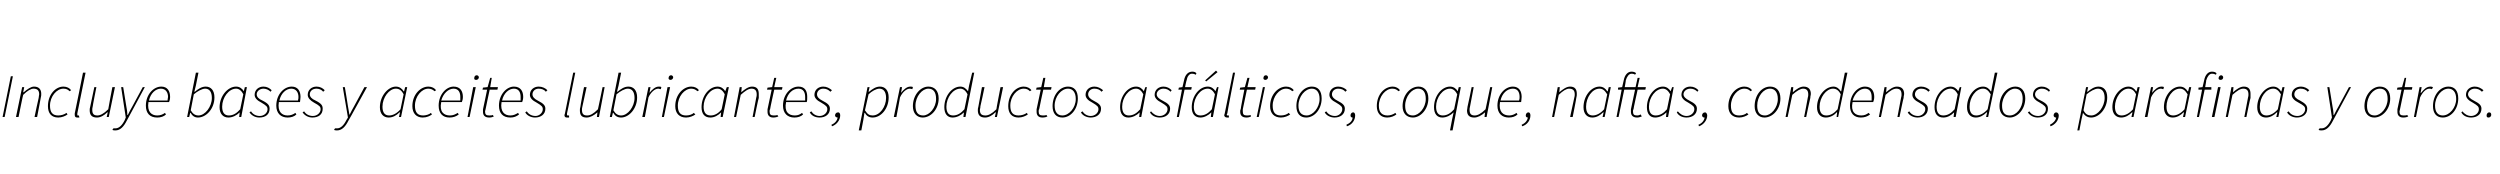 <?xml version="1.0" standalone="no"?><!DOCTYPE svg PUBLIC "-//W3C//DTD SVG 1.1//EN" "http://www.w3.org/Graphics/SVG/1.1/DTD/svg11.dtd"><svg xmlns="http://www.w3.org/2000/svg" version="1.1" width="485px" height="33.8px" viewBox="0 -1 485 33.8" style="top:-1px">  <desc>Incluye bases y aceites lubricantes, productos asf lticos, coque, naftas, condensados, parafinas y otros.</desc>  <defs/>  <g id="Polygon60600">    <path d="M 2.1 13.8 L 2.5 13.8 L 0.9 21.7 L 0.5 21.7 L 2.1 13.8 Z M 4.3 15.9 L 4.7 15.9 L 4.5 16.9 C 4.5 16.9 4.6 16.87 4.6 16.9 C 5.3 16.3 6 15.8 6.6 15.8 C 7.6 15.8 8 16.4 8 17.2 C 8 17.5 8 17.6 7.9 18 C 7.92 17.98 7.2 21.7 7.2 21.7 L 6.7 21.7 C 6.7 21.7 7.46 18.04 7.5 18 C 7.5 17.7 7.6 17.5 7.6 17.3 C 7.6 16.6 7.3 16.2 6.5 16.2 C 6 16.2 5.3 16.6 4.5 17.4 C 4.45 17.44 3.6 21.7 3.6 21.7 L 3.1 21.7 L 4.3 15.9 Z M 9.3 19.6 C 9.3 17.3 10.8 15.8 12.3 15.8 C 13 15.8 13.5 16.1 13.8 16.5 C 13.8 16.5 13.5 16.7 13.5 16.7 C 13.2 16.4 12.9 16.2 12.3 16.2 C 11 16.2 9.7 17.7 9.7 19.5 C 9.7 20.8 10.2 21.4 11.3 21.4 C 11.9 21.4 12.5 21.2 12.9 20.9 C 12.9 20.9 13.1 21.2 13.1 21.2 C 12.7 21.5 12 21.8 11.3 21.8 C 10 21.8 9.3 21 9.3 19.6 Z M 14.5 21.3 C 14.5 21.3 14.5 21.1 14.5 21 C 14.53 21 16.1 13.1 16.1 13.1 L 16.6 13.1 C 16.6 13.1 14.99 21.02 15 21 C 15 21.1 15 21.2 15 21.3 C 15 21.4 15 21.4 15.1 21.4 C 15.2 21.4 15.2 21.4 15.3 21.4 C 15.3 21.4 15.4 21.8 15.4 21.8 C 15.3 21.8 15.2 21.8 15 21.8 C 14.7 21.8 14.5 21.7 14.5 21.3 Z M 17.4 20.4 C 17.4 20.2 17.4 20 17.5 19.7 C 17.51 19.66 18.3 15.9 18.3 15.9 L 18.7 15.9 C 18.7 15.9 17.96 19.6 18 19.6 C 17.9 20 17.9 20.1 17.9 20.3 C 17.9 21.1 18.2 21.4 18.9 21.4 C 19.4 21.4 20.1 21.1 21 20.2 C 20.97 20.2 21.8 15.9 21.8 15.9 L 22.3 15.9 L 21.1 21.7 L 20.7 21.7 L 20.9 20.8 C 20.9 20.8 20.83 20.76 20.8 20.8 C 20.2 21.4 19.5 21.8 18.8 21.8 C 17.8 21.8 17.4 21.3 17.4 20.4 Z M 21.8 24.2 C 21.8 24.2 22 23.9 22 23.9 C 22.1 23.9 22.2 23.9 22.4 23.9 C 23.1 23.9 23.7 23.3 24.2 22.3 C 24.18 22.32 24.4 21.8 24.4 21.8 L 23.5 15.9 L 23.9 15.9 C 23.9 15.9 24.5 19.59 24.5 19.6 C 24.6 20.1 24.7 20.7 24.7 21.3 C 24.7 21.3 24.8 21.3 24.8 21.3 C 25.1 20.7 25.4 20.1 25.7 19.6 C 25.69 19.59 27.7 15.9 27.7 15.9 L 28.1 15.9 C 28.1 15.9 24.59 22.44 24.6 22.4 C 24 23.6 23.3 24.3 22.4 24.3 C 22.2 24.3 22 24.3 21.8 24.2 Z M 28.3 19.5 C 28.3 17.3 29.8 15.8 31.3 15.8 C 32.5 15.8 33 16.7 33 17.8 C 33 18.2 32.9 18.6 32.8 18.8 C 32.8 18.8 28.8 18.8 28.8 18.8 C 28.5 20.7 29.4 21.4 30.5 21.4 C 31.1 21.4 31.6 21.2 32 20.9 C 32 20.9 32.2 21.2 32.2 21.2 C 31.8 21.6 31.2 21.8 30.5 21.8 C 29.1 21.8 28.3 21 28.3 19.5 Z M 32.5 18.5 C 32.5 18.2 32.6 18 32.6 17.8 C 32.6 17 32.2 16.2 31.2 16.2 C 30.2 16.2 29.2 17.1 28.9 18.5 C 28.9 18.5 32.5 18.5 32.5 18.5 Z M 37 20.9 C 36.96 20.9 36.9 20.9 36.9 20.9 L 36.7 21.7 L 36.3 21.7 L 38 13.1 L 38.5 13.1 L 38 15.6 L 37.7 16.8 C 37.7 16.8 37.75 16.76 37.8 16.8 C 38.4 16.3 39.1 15.8 39.9 15.8 C 40.9 15.8 41.6 16.5 41.6 17.9 C 41.6 20.1 40 21.8 38.4 21.8 C 37.8 21.8 37.3 21.5 37 20.9 Z M 41.1 18 C 41.1 16.8 40.6 16.2 39.8 16.2 C 39.2 16.2 38.3 16.7 37.6 17.3 C 37.6 17.3 37 20.4 37 20.4 C 37.4 21.1 37.9 21.4 38.5 21.4 C 39.8 21.4 41.1 19.7 41.1 18 Z M 42.6 19.8 C 42.6 17.6 44.2 15.8 45.8 15.8 C 46.5 15.8 47 16.2 47.3 16.7 C 47.25 16.75 47.3 16.7 47.3 16.7 L 47.5 15.9 L 47.9 15.9 L 46.8 21.7 L 46.4 21.7 L 46.5 20.8 C 46.5 20.8 46.45 20.78 46.5 20.8 C 45.9 21.4 45.1 21.8 44.3 21.8 C 43.3 21.8 42.6 21.1 42.6 19.8 Z M 46.6 20.2 C 46.6 20.2 47.2 17.3 47.2 17.3 C 46.8 16.5 46.3 16.2 45.8 16.2 C 44.4 16.2 43.1 17.9 43.1 19.7 C 43.1 20.9 43.6 21.4 44.4 21.4 C 45.2 21.4 45.9 21 46.6 20.2 Z M 48.4 20.8 C 48.4 20.8 48.7 20.6 48.7 20.6 C 49 21.1 49.6 21.5 50.4 21.5 C 51.2 21.5 51.9 20.9 51.9 20.2 C 51.9 19.7 51.7 19.5 50.7 18.9 C 49.9 18.5 49.4 18 49.4 17.4 C 49.4 16.4 50.2 15.8 51.1 15.8 C 51.8 15.8 52.3 16.1 52.7 16.5 C 52.7 16.5 52.5 16.8 52.5 16.8 C 52.1 16.4 51.6 16.2 51.1 16.2 C 50.4 16.2 49.8 16.7 49.8 17.3 C 49.8 17.8 50.2 18.2 50.9 18.5 C 52.1 19.1 52.3 19.5 52.3 20.1 C 52.3 21.2 51.5 21.8 50.3 21.8 C 49.5 21.8 48.8 21.4 48.4 20.8 Z M 53.6 19.5 C 53.6 17.3 55.1 15.8 56.6 15.8 C 57.8 15.8 58.3 16.7 58.3 17.8 C 58.3 18.2 58.2 18.6 58.2 18.8 C 58.2 18.8 54.1 18.8 54.1 18.8 C 53.8 20.7 54.7 21.4 55.8 21.4 C 56.4 21.4 56.9 21.2 57.3 20.9 C 57.3 20.9 57.5 21.2 57.5 21.2 C 57.1 21.6 56.5 21.8 55.8 21.8 C 54.5 21.8 53.6 21 53.6 19.5 Z M 57.8 18.5 C 57.9 18.2 57.9 18 57.9 17.8 C 57.9 17 57.5 16.2 56.5 16.2 C 55.5 16.2 54.5 17.1 54.2 18.5 C 54.2 18.5 57.8 18.5 57.8 18.5 Z M 58.7 20.8 C 58.7 20.8 59 20.6 59 20.6 C 59.3 21.1 59.9 21.5 60.7 21.5 C 61.5 21.5 62.2 20.9 62.2 20.2 C 62.2 19.7 62 19.5 60.9 18.9 C 60.2 18.5 59.7 18 59.7 17.4 C 59.7 16.4 60.5 15.8 61.4 15.8 C 62.1 15.8 62.6 16.1 63 16.5 C 63 16.5 62.7 16.8 62.7 16.8 C 62.4 16.4 61.9 16.2 61.4 16.2 C 60.6 16.2 60.1 16.7 60.1 17.3 C 60.1 17.8 60.5 18.2 61.2 18.5 C 62.4 19.1 62.6 19.5 62.6 20.1 C 62.6 21.2 61.8 21.8 60.6 21.8 C 59.8 21.8 59.1 21.4 58.7 20.8 Z M 64.8 24.2 C 64.8 24.2 65 23.9 65 23.9 C 65.1 23.9 65.3 23.9 65.4 23.9 C 66.1 23.9 66.7 23.3 67.2 22.3 C 67.2 22.32 67.5 21.8 67.5 21.8 L 66.5 15.9 L 66.9 15.9 C 66.9 15.9 67.52 19.59 67.5 19.6 C 67.6 20.1 67.7 20.7 67.8 21.3 C 67.8 21.3 67.8 21.3 67.8 21.3 C 68.1 20.7 68.4 20.1 68.7 19.6 C 68.71 19.59 70.7 15.9 70.7 15.9 L 71.2 15.9 C 71.2 15.9 67.61 22.44 67.6 22.4 C 67 23.6 66.3 24.3 65.4 24.3 C 65.2 24.3 65 24.3 64.8 24.2 Z M 73.7 19.8 C 73.7 17.6 75.3 15.8 76.8 15.8 C 77.5 15.8 78 16.2 78.3 16.7 C 78.33 16.75 78.4 16.7 78.4 16.7 L 78.6 15.9 L 79 15.9 L 77.8 21.7 L 77.4 21.7 L 77.6 20.8 C 77.6 20.8 77.53 20.78 77.5 20.8 C 76.9 21.4 76.2 21.8 75.4 21.8 C 74.4 21.8 73.7 21.1 73.7 19.8 Z M 77.7 20.2 C 77.7 20.2 78.3 17.3 78.3 17.3 C 77.9 16.5 77.4 16.2 76.8 16.2 C 75.5 16.2 74.2 17.9 74.2 19.7 C 74.2 20.9 74.7 21.4 75.5 21.4 C 76.2 21.4 77 21 77.7 20.2 Z M 80 19.6 C 80 17.3 81.6 15.8 83.1 15.8 C 83.8 15.8 84.3 16.1 84.6 16.5 C 84.6 16.5 84.3 16.7 84.3 16.7 C 84 16.4 83.6 16.2 83.1 16.2 C 81.8 16.2 80.5 17.7 80.5 19.5 C 80.5 20.8 81 21.4 82.1 21.4 C 82.6 21.4 83.3 21.2 83.6 20.9 C 83.6 20.9 83.8 21.2 83.8 21.2 C 83.4 21.5 82.8 21.8 82 21.8 C 80.8 21.8 80 21 80 19.6 Z M 85.1 19.5 C 85.1 17.3 86.6 15.8 88 15.8 C 89.3 15.8 89.8 16.7 89.8 17.8 C 89.8 18.2 89.7 18.6 89.6 18.8 C 89.6 18.8 85.6 18.8 85.6 18.8 C 85.2 20.7 86.1 21.4 87.3 21.4 C 87.9 21.4 88.3 21.2 88.8 20.9 C 88.8 20.9 89 21.2 89 21.2 C 88.5 21.6 87.9 21.8 87.2 21.8 C 85.9 21.8 85.1 21 85.1 19.5 Z M 89.3 18.5 C 89.3 18.2 89.3 18 89.3 17.8 C 89.3 17 89 16.2 88 16.2 C 87 16.2 86 17.1 85.6 18.5 C 85.6 18.5 89.3 18.5 89.3 18.5 Z M 91.8 15.9 L 92.3 15.9 L 91.1 21.7 L 90.7 21.7 L 91.8 15.9 Z M 92 14.2 C 92 13.8 92.2 13.6 92.5 13.6 C 92.7 13.6 92.9 13.8 92.9 14 C 92.9 14.3 92.6 14.5 92.4 14.5 C 92.1 14.5 92 14.4 92 14.2 Z M 93.7 20.7 C 93.7 20.5 93.7 20.3 93.7 20.2 C 93.73 20.16 94.5 16.4 94.5 16.4 L 93.6 16.4 L 93.7 16 L 94.6 15.9 L 95.1 14.1 L 95.4 14.1 L 95.1 15.9 L 96.6 15.9 L 96.5 16.4 L 95 16.4 C 95 16.4 94.18 20.18 94.2 20.2 C 94.2 20.3 94.1 20.5 94.1 20.6 C 94.1 21.2 94.3 21.4 94.9 21.4 C 95.2 21.4 95.4 21.4 95.6 21.3 C 95.6 21.3 95.8 21.6 95.8 21.6 C 95.6 21.7 95.3 21.8 94.9 21.8 C 94 21.8 93.7 21.3 93.7 20.7 Z M 96.8 19.5 C 96.8 17.3 98.3 15.8 99.7 15.8 C 101 15.8 101.5 16.7 101.5 17.8 C 101.5 18.2 101.4 18.6 101.3 18.8 C 101.3 18.8 97.3 18.8 97.3 18.8 C 97 20.7 97.9 21.4 99 21.4 C 99.6 21.4 100 21.2 100.5 20.9 C 100.5 20.9 100.7 21.2 100.7 21.2 C 100.2 21.6 99.7 21.8 99 21.8 C 97.6 21.8 96.8 21 96.8 19.5 Z M 101 18.5 C 101 18.2 101 18 101 17.8 C 101 17 100.7 16.2 99.7 16.2 C 98.7 16.2 97.7 17.1 97.4 18.5 C 97.4 18.5 101 18.5 101 18.5 Z M 101.9 20.8 C 101.9 20.8 102.2 20.6 102.2 20.6 C 102.5 21.1 103.1 21.5 103.9 21.5 C 104.6 21.5 105.3 20.9 105.3 20.2 C 105.3 19.7 105.1 19.5 104.1 18.9 C 103.3 18.5 102.8 18 102.8 17.4 C 102.8 16.4 103.6 15.8 104.5 15.8 C 105.2 15.8 105.8 16.1 106.2 16.5 C 106.2 16.5 105.9 16.8 105.9 16.8 C 105.6 16.4 105.1 16.2 104.5 16.2 C 103.8 16.2 103.3 16.7 103.3 17.3 C 103.3 17.8 103.7 18.2 104.3 18.5 C 105.5 19.1 105.8 19.5 105.8 20.1 C 105.8 21.2 104.9 21.8 103.8 21.8 C 103 21.8 102.2 21.4 101.9 20.8 Z M 109.5 21.3 C 109.5 21.3 109.6 21.1 109.6 21 C 109.58 21 111.2 13.1 111.2 13.1 L 111.6 13.1 C 111.6 13.1 110.04 21.02 110 21 C 110 21.1 110 21.2 110 21.3 C 110 21.4 110.1 21.4 110.2 21.4 C 110.2 21.4 110.3 21.4 110.4 21.4 C 110.4 21.4 110.4 21.8 110.4 21.8 C 110.3 21.8 110.2 21.8 110 21.8 C 109.7 21.8 109.5 21.7 109.5 21.3 Z M 112.5 20.4 C 112.5 20.2 112.5 20 112.6 19.7 C 112.56 19.66 113.3 15.9 113.3 15.9 L 113.8 15.9 C 113.8 15.9 113.01 19.6 113 19.6 C 112.9 20 112.9 20.1 112.9 20.3 C 112.9 21.1 113.2 21.4 113.9 21.4 C 114.5 21.4 115.1 21.1 116 20.2 C 116.02 20.2 116.9 15.9 116.9 15.9 L 117.3 15.9 L 116.2 21.7 L 115.8 21.7 L 115.9 20.8 C 115.9 20.8 115.88 20.76 115.9 20.8 C 115.2 21.4 114.5 21.8 113.8 21.8 C 112.8 21.8 112.5 21.3 112.5 20.4 Z M 119 20.9 C 118.97 20.9 118.9 20.9 118.9 20.9 L 118.7 21.7 L 118.3 21.7 L 120 13.1 L 120.5 13.1 L 120 15.6 L 119.7 16.8 C 119.7 16.8 119.76 16.76 119.8 16.8 C 120.4 16.3 121.1 15.8 121.9 15.8 C 122.9 15.8 123.6 16.5 123.6 17.9 C 123.6 20.1 122 21.8 120.5 21.8 C 119.8 21.8 119.3 21.5 119 20.9 Z M 123.1 18 C 123.1 16.8 122.6 16.2 121.8 16.2 C 121.2 16.2 120.3 16.7 119.6 17.3 C 119.6 17.3 119 20.4 119 20.4 C 119.4 21.1 119.9 21.4 120.5 21.4 C 121.8 21.4 123.1 19.7 123.1 18 Z M 125.8 15.9 L 126.2 15.9 L 126 17 C 126 17 126.02 17.04 126 17 C 126.5 16.4 127.1 15.8 127.8 15.8 C 128 15.8 128.2 15.8 128.3 15.9 C 128.3 15.9 128.2 16.3 128.2 16.3 C 128 16.3 127.9 16.2 127.7 16.2 C 127.1 16.2 126.3 16.8 125.8 17.9 C 125.83 17.88 125.1 21.7 125.1 21.7 L 124.6 21.7 L 125.8 15.9 Z M 129.5 15.9 L 130 15.9 L 128.8 21.7 L 128.4 21.7 L 129.5 15.9 Z M 129.7 14.2 C 129.7 13.8 129.9 13.6 130.2 13.6 C 130.4 13.6 130.6 13.8 130.6 14 C 130.6 14.3 130.3 14.5 130.1 14.5 C 129.9 14.5 129.7 14.4 129.7 14.2 Z M 131 19.6 C 131 17.3 132.6 15.8 134.1 15.8 C 134.8 15.8 135.3 16.1 135.6 16.5 C 135.6 16.5 135.3 16.7 135.3 16.7 C 135 16.4 134.6 16.2 134.1 16.2 C 132.8 16.2 131.5 17.7 131.5 19.5 C 131.5 20.8 132 21.4 133.1 21.4 C 133.7 21.4 134.3 21.2 134.6 20.9 C 134.6 20.9 134.9 21.2 134.9 21.2 C 134.5 21.5 133.8 21.8 133.1 21.8 C 131.8 21.8 131 21 131 19.6 Z M 136.1 19.8 C 136.1 17.6 137.6 15.8 139.2 15.8 C 139.9 15.8 140.4 16.2 140.7 16.7 C 140.7 16.75 140.7 16.7 140.7 16.7 L 141 15.9 L 141.4 15.9 L 140.2 21.7 L 139.8 21.7 L 139.9 20.8 C 139.9 20.8 139.89 20.78 139.9 20.8 C 139.3 21.4 138.6 21.8 137.8 21.8 C 136.7 21.8 136.1 21.1 136.1 19.8 Z M 140 20.2 C 140 20.2 140.6 17.3 140.6 17.3 C 140.2 16.5 139.7 16.2 139.2 16.2 C 137.8 16.2 136.5 17.9 136.5 19.7 C 136.5 20.9 137 21.4 137.9 21.4 C 138.6 21.4 139.4 21 140 20.2 Z M 143.5 15.9 L 143.9 15.9 L 143.8 16.9 C 143.8 16.9 143.83 16.87 143.8 16.9 C 144.5 16.3 145.2 15.8 145.9 15.8 C 146.9 15.8 147.2 16.4 147.2 17.2 C 147.2 17.5 147.2 17.6 147.2 18 C 147.15 17.98 146.4 21.7 146.4 21.7 L 146 21.7 C 146 21.7 146.7 18.04 146.7 18 C 146.8 17.7 146.8 17.5 146.8 17.3 C 146.8 16.6 146.5 16.2 145.8 16.2 C 145.2 16.2 144.6 16.6 143.7 17.4 C 143.69 17.44 142.8 21.7 142.8 21.7 L 142.4 21.7 L 143.5 15.9 Z M 148.9 20.7 C 148.9 20.5 148.9 20.3 148.9 20.2 C 148.91 20.16 149.7 16.4 149.7 16.4 L 148.8 16.4 L 148.9 16 L 149.8 15.9 L 150.2 14.1 L 150.6 14.1 L 150.2 15.9 L 151.8 15.9 L 151.7 16.4 L 150.2 16.4 C 150.2 16.4 149.36 20.18 149.4 20.2 C 149.3 20.3 149.3 20.5 149.3 20.6 C 149.3 21.2 149.5 21.4 150.1 21.4 C 150.4 21.4 150.6 21.4 150.8 21.3 C 150.8 21.3 151 21.6 151 21.6 C 150.8 21.7 150.4 21.8 150 21.8 C 149.2 21.8 148.9 21.3 148.9 20.7 Z M 151.9 19.5 C 151.9 17.3 153.4 15.8 154.9 15.8 C 156.2 15.8 156.6 16.7 156.6 17.8 C 156.6 18.2 156.6 18.6 156.5 18.8 C 156.5 18.8 152.5 18.8 152.5 18.8 C 152.1 20.7 153 21.4 154.2 21.4 C 154.8 21.4 155.2 21.2 155.6 20.9 C 155.6 20.9 155.8 21.2 155.8 21.2 C 155.4 21.6 154.8 21.8 154.1 21.8 C 152.8 21.8 151.9 21 151.9 19.5 Z M 156.2 18.5 C 156.2 18.2 156.2 18 156.2 17.8 C 156.2 17 155.9 16.2 154.9 16.2 C 153.8 16.2 152.8 17.1 152.5 18.5 C 152.5 18.5 156.2 18.5 156.2 18.5 Z M 157.1 20.8 C 157.1 20.8 157.4 20.6 157.4 20.6 C 157.7 21.1 158.3 21.5 159 21.5 C 159.8 21.5 160.5 20.9 160.5 20.2 C 160.5 19.7 160.3 19.5 159.3 18.9 C 158.5 18.5 158 18 158 17.4 C 158 16.4 158.8 15.8 159.7 15.8 C 160.4 15.8 160.9 16.1 161.4 16.5 C 161.4 16.5 161.1 16.8 161.1 16.8 C 160.7 16.4 160.3 16.2 159.7 16.2 C 159 16.2 158.5 16.7 158.5 17.3 C 158.5 17.8 158.9 18.2 159.5 18.5 C 160.7 19.1 161 19.5 161 20.1 C 161 21.2 160.1 21.8 159 21.8 C 158.1 21.8 157.4 21.4 157.1 20.8 Z M 161.3 23.2 C 162 22.9 162.4 22.4 162.5 21.8 C 162.5 21.8 162.5 21.8 162.5 21.8 C 162.2 21.8 162 21.6 162 21.4 C 162 21.1 162.2 20.8 162.6 20.8 C 162.9 20.8 163 21.1 163 21.4 C 163 22.3 162.3 23.2 161.4 23.5 C 161.4 23.5 161.3 23.2 161.3 23.2 Z M 168.3 15.9 L 168.7 15.9 L 168.5 16.8 C 168.5 16.8 168.6 16.77 168.6 16.8 C 169.2 16.3 169.9 15.8 170.7 15.8 C 171.7 15.8 172.4 16.5 172.4 17.9 C 172.4 20.1 170.9 21.8 169.3 21.8 C 168.6 21.8 168.1 21.5 167.8 20.9 C 167.76 20.91 167.7 20.9 167.7 20.9 L 167.5 22.2 L 167.1 24.3 L 166.6 24.3 L 168.3 15.9 Z M 171.9 18 C 171.9 16.8 171.4 16.2 170.6 16.2 C 170 16.2 169.1 16.7 168.5 17.3 C 168.5 17.3 167.8 20.4 167.8 20.4 C 168.3 21.2 168.7 21.4 169.3 21.4 C 170.7 21.4 171.9 19.7 171.9 18 Z M 174.6 15.9 L 175 15.9 L 174.8 17 C 174.8 17 174.82 17.04 174.8 17 C 175.3 16.4 175.9 15.8 176.6 15.8 C 176.8 15.8 177 15.8 177.1 15.9 C 177.1 15.9 177 16.3 177 16.3 C 176.9 16.3 176.7 16.2 176.5 16.2 C 175.9 16.2 175.1 16.8 174.6 17.9 C 174.63 17.88 173.9 21.7 173.9 21.7 L 173.4 21.7 L 174.6 15.9 Z M 177.1 19.6 C 177.1 17.4 178.6 15.8 180.1 15.8 C 181.3 15.8 182.1 16.6 182.1 18.1 C 182.1 20.2 180.6 21.8 179 21.8 C 177.9 21.8 177.1 21 177.1 19.6 Z M 181.6 18.2 C 181.6 16.9 181.1 16.2 180.1 16.2 C 178.9 16.2 177.6 17.7 177.6 19.5 C 177.6 20.8 178.1 21.4 179.1 21.4 C 180.3 21.4 181.6 19.9 181.6 18.2 Z M 183.2 19.8 C 183.2 17.6 184.7 15.8 186.3 15.8 C 187 15.8 187.4 16.2 187.8 16.7 C 187.76 16.74 187.8 16.7 187.8 16.7 L 188 15.6 L 188.6 13.1 L 189 13.1 L 187.3 21.7 L 186.9 21.7 L 187 20.8 C 187 20.8 186.96 20.78 187 20.8 C 186.4 21.4 185.6 21.8 184.8 21.8 C 183.8 21.8 183.2 21.1 183.2 19.8 Z M 187.1 20.2 C 187.1 20.2 187.7 17.3 187.7 17.3 C 187.3 16.5 186.8 16.2 186.3 16.2 C 184.9 16.2 183.6 17.9 183.6 19.7 C 183.6 20.9 184.1 21.4 184.9 21.4 C 185.7 21.4 186.4 21 187.1 20.2 Z M 189.7 20.4 C 189.7 20.2 189.7 20 189.8 19.7 C 189.79 19.66 190.5 15.9 190.5 15.9 L 191 15.9 C 191 15.9 190.24 19.6 190.2 19.6 C 190.2 20 190.1 20.1 190.1 20.3 C 190.1 21.1 190.4 21.4 191.2 21.4 C 191.7 21.4 192.4 21.1 193.3 20.2 C 193.26 20.2 194.1 15.9 194.1 15.9 L 194.6 15.9 L 193.4 21.7 L 193 21.7 L 193.2 20.8 C 193.2 20.8 193.11 20.76 193.1 20.8 C 192.5 21.4 191.8 21.8 191.1 21.8 C 190.1 21.8 189.7 21.3 189.7 20.4 Z M 195.6 19.6 C 195.6 17.3 197.1 15.8 198.6 15.8 C 199.3 15.8 199.8 16.1 200.1 16.5 C 200.1 16.5 199.8 16.7 199.8 16.7 C 199.5 16.4 199.2 16.2 198.6 16.2 C 197.3 16.2 196 17.7 196 19.5 C 196 20.8 196.5 21.4 197.6 21.4 C 198.2 21.4 198.8 21.2 199.2 20.9 C 199.2 20.9 199.4 21.2 199.4 21.2 C 199 21.5 198.3 21.8 197.6 21.8 C 196.3 21.8 195.6 21 195.6 19.6 Z M 201.1 20.7 C 201.1 20.5 201.1 20.3 201.1 20.2 C 201.12 20.16 201.9 16.4 201.9 16.4 L 201 16.4 L 201.1 16 L 202 15.9 L 202.4 14.1 L 202.8 14.1 L 202.5 15.9 L 204 15.9 L 203.9 16.4 L 202.4 16.4 C 202.4 16.4 201.57 20.18 201.6 20.2 C 201.5 20.3 201.5 20.5 201.5 20.6 C 201.5 21.2 201.7 21.4 202.3 21.4 C 202.6 21.4 202.8 21.4 203 21.3 C 203 21.3 203.2 21.6 203.2 21.6 C 203 21.7 202.7 21.8 202.2 21.8 C 201.4 21.8 201.1 21.3 201.1 20.7 Z M 204.2 19.6 C 204.2 17.4 205.6 15.8 207.2 15.8 C 208.4 15.8 209.1 16.6 209.1 18.1 C 209.1 20.2 207.7 21.8 206.1 21.8 C 204.9 21.8 204.2 21 204.2 19.6 Z M 208.7 18.2 C 208.7 16.9 208.1 16.2 207.2 16.2 C 205.9 16.2 204.6 17.7 204.6 19.5 C 204.6 20.8 205.2 21.4 206.1 21.4 C 207.4 21.4 208.7 19.9 208.7 18.2 Z M 209.7 20.8 C 209.7 20.8 210 20.6 210 20.6 C 210.3 21.1 210.9 21.5 211.6 21.5 C 212.4 21.5 213.1 20.9 213.1 20.2 C 213.1 19.7 212.9 19.5 211.9 18.9 C 211.1 18.5 210.6 18 210.6 17.4 C 210.6 16.4 211.4 15.8 212.3 15.8 C 213 15.8 213.5 16.1 214 16.5 C 214 16.5 213.7 16.8 213.7 16.8 C 213.4 16.4 212.9 16.2 212.3 16.2 C 211.6 16.2 211.1 16.7 211.1 17.3 C 211.1 17.8 211.5 18.2 212.1 18.5 C 213.3 19.1 213.6 19.5 213.6 20.1 C 213.6 21.2 212.7 21.8 211.6 21.8 C 210.8 21.8 210 21.4 209.7 20.8 Z M 217.3 19.8 C 217.3 17.6 218.8 15.8 220.4 15.8 C 221.1 15.8 221.6 16.2 221.9 16.7 C 221.87 16.75 221.9 16.7 221.9 16.7 L 222.2 15.9 L 222.5 15.9 L 221.4 21.7 L 221 21.7 L 221.1 20.8 C 221.1 20.8 221.07 20.78 221.1 20.8 C 220.5 21.4 219.7 21.8 218.9 21.8 C 217.9 21.8 217.3 21.1 217.3 19.8 Z M 221.2 20.2 C 221.2 20.2 221.8 17.3 221.8 17.3 C 221.4 16.5 220.9 16.2 220.4 16.2 C 219 16.2 217.7 17.9 217.7 19.7 C 217.7 20.9 218.2 21.4 219 21.4 C 219.8 21.4 220.5 21 221.2 20.2 Z M 223.1 20.8 C 223.1 20.8 223.3 20.6 223.3 20.6 C 223.7 21.1 224.3 21.5 225 21.5 C 225.8 21.5 226.5 20.9 226.5 20.2 C 226.5 19.7 226.3 19.5 225.3 18.9 C 224.5 18.5 224 18 224 17.4 C 224 16.4 224.8 15.8 225.7 15.8 C 226.4 15.8 226.9 16.1 227.3 16.5 C 227.3 16.5 227.1 16.8 227.1 16.8 C 226.7 16.4 226.3 16.2 225.7 16.2 C 225 16.2 224.4 16.7 224.4 17.3 C 224.4 17.8 224.9 18.2 225.5 18.5 C 226.7 19.1 227 19.5 227 20.1 C 227 21.2 226.1 21.8 225 21.8 C 224.1 21.8 223.4 21.4 223.1 20.8 Z M 229.3 16.4 L 228.6 16.4 L 228.7 16 L 229.4 15.9 C 229.4 15.9 229.7 14.61 229.7 14.6 C 229.9 13.5 230.5 12.9 231.3 12.9 C 231.7 12.9 231.9 13 232.1 13.2 C 232.1 13.2 232 13.5 232 13.5 C 231.8 13.4 231.6 13.3 231.2 13.3 C 230.7 13.3 230.3 13.9 230.2 14.6 C 230.16 14.6 229.9 15.9 229.9 15.9 L 231.2 15.9 L 231.1 16.4 L 229.8 16.4 L 228.7 21.7 L 228.3 21.7 L 229.3 16.4 Z M 231.2 19.8 C 231.2 17.6 232.7 15.8 234.3 15.8 C 235 15.8 235.5 16.2 235.8 16.7 C 235.78 16.75 235.8 16.7 235.8 16.7 L 236.1 15.9 L 236.4 15.9 L 235.3 21.7 L 234.9 21.7 L 235 20.8 C 235 20.8 234.98 20.78 235 20.8 C 234.4 21.4 233.6 21.8 232.9 21.8 C 231.8 21.8 231.2 21.1 231.2 19.8 Z M 235.1 20.2 C 235.1 20.2 235.7 17.3 235.7 17.3 C 235.3 16.5 234.8 16.2 234.3 16.2 C 232.9 16.2 231.6 17.9 231.6 19.7 C 231.6 20.9 232.1 21.4 232.9 21.4 C 233.7 21.4 234.4 21 235.1 20.2 Z M 233.8 14.6 L 235.9 12.7 L 236.2 13 L 234 14.8 L 233.8 14.6 Z M 237.5 21.3 C 237.5 21.3 237.6 21.1 237.6 21 C 237.6 21 239.2 13.1 239.2 13.1 L 239.6 13.1 C 239.6 13.1 238.05 21.02 238.1 21 C 238 21.1 238 21.2 238 21.3 C 238 21.4 238.1 21.4 238.2 21.4 C 238.2 21.4 238.3 21.4 238.4 21.4 C 238.4 21.4 238.4 21.8 238.4 21.8 C 238.3 21.8 238.2 21.8 238.1 21.8 C 237.8 21.8 237.5 21.7 237.5 21.3 Z M 240.6 20.7 C 240.6 20.5 240.6 20.3 240.7 20.2 C 240.66 20.16 241.4 16.4 241.4 16.4 L 240.5 16.4 L 240.6 16 L 241.5 15.9 L 242 14.1 L 242.4 14.1 L 242 15.9 L 243.6 15.9 L 243.5 16.4 L 241.9 16.4 C 241.9 16.4 241.11 20.18 241.1 20.2 C 241.1 20.3 241.1 20.5 241.1 20.6 C 241.1 21.2 241.3 21.4 241.9 21.4 C 242.1 21.4 242.4 21.4 242.6 21.3 C 242.6 21.3 242.7 21.6 242.7 21.6 C 242.5 21.7 242.2 21.8 241.8 21.8 C 240.9 21.8 240.6 21.3 240.6 20.7 Z M 245 15.9 L 245.4 15.9 L 244.2 21.7 L 243.8 21.7 L 245 15.9 Z M 245.1 14.2 C 245.1 13.8 245.3 13.6 245.6 13.6 C 245.8 13.6 246 13.8 246 14 C 246 14.3 245.7 14.5 245.5 14.5 C 245.3 14.5 245.1 14.4 245.1 14.2 Z M 246.4 19.6 C 246.4 17.3 248 15.8 249.5 15.8 C 250.2 15.8 250.7 16.1 251 16.5 C 251 16.5 250.7 16.7 250.7 16.7 C 250.4 16.4 250 16.2 249.5 16.2 C 248.2 16.2 246.9 17.7 246.9 19.5 C 246.9 20.8 247.4 21.4 248.5 21.4 C 249.1 21.4 249.7 21.2 250 20.9 C 250 20.9 250.3 21.2 250.3 21.2 C 249.9 21.5 249.2 21.8 248.5 21.8 C 247.2 21.8 246.4 21 246.4 19.6 Z M 251.5 19.6 C 251.5 17.4 252.9 15.8 254.5 15.8 C 255.7 15.8 256.4 16.6 256.4 18.1 C 256.4 20.2 255 21.8 253.4 21.8 C 252.2 21.8 251.5 21 251.5 19.6 Z M 256 18.2 C 256 16.9 255.4 16.2 254.5 16.2 C 253.2 16.2 251.9 17.7 251.9 19.5 C 251.9 20.8 252.5 21.4 253.5 21.4 C 254.7 21.4 256 19.9 256 18.2 Z M 257 20.8 C 257 20.8 257.3 20.6 257.3 20.6 C 257.6 21.1 258.2 21.5 259 21.5 C 259.7 21.5 260.4 20.9 260.4 20.2 C 260.4 19.7 260.2 19.5 259.2 18.9 C 258.4 18.5 257.9 18 257.9 17.4 C 257.9 16.4 258.7 15.8 259.6 15.8 C 260.3 15.8 260.9 16.1 261.3 16.5 C 261.3 16.5 261 16.8 261 16.8 C 260.7 16.4 260.2 16.2 259.6 16.2 C 258.9 16.2 258.4 16.7 258.4 17.3 C 258.4 17.8 258.8 18.2 259.4 18.5 C 260.6 19.1 260.9 19.5 260.9 20.1 C 260.9 21.2 260 21.8 258.9 21.8 C 258.1 21.8 257.3 21.4 257 20.8 Z M 261.2 23.2 C 261.9 22.9 262.4 22.4 262.4 21.8 C 262.4 21.8 262.4 21.8 262.4 21.8 C 262.1 21.8 262 21.6 262 21.4 C 262 21.1 262.2 20.8 262.5 20.8 C 262.8 20.8 262.9 21.1 262.9 21.4 C 262.9 22.3 262.3 23.2 261.3 23.5 C 261.3 23.5 261.2 23.2 261.2 23.2 Z M 267.1 19.6 C 267.1 17.3 268.6 15.8 270.2 15.8 C 270.8 15.8 271.3 16.1 271.6 16.5 C 271.6 16.5 271.3 16.7 271.3 16.7 C 271 16.4 270.7 16.2 270.1 16.2 C 268.8 16.2 267.5 17.7 267.5 19.5 C 267.5 20.8 268.1 21.4 269.2 21.4 C 269.7 21.4 270.3 21.2 270.7 20.9 C 270.7 20.9 270.9 21.2 270.9 21.2 C 270.5 21.5 269.9 21.8 269.1 21.8 C 267.9 21.8 267.1 21 267.1 19.6 Z M 272.1 19.6 C 272.1 17.4 273.6 15.8 275.2 15.8 C 276.3 15.8 277.1 16.6 277.1 18.1 C 277.1 20.2 275.6 21.8 274.1 21.8 C 272.9 21.8 272.1 21 272.1 19.6 Z M 276.6 18.2 C 276.6 16.9 276.1 16.2 275.1 16.2 C 273.9 16.2 272.6 17.7 272.6 19.5 C 272.6 20.8 273.1 21.4 274.1 21.4 C 275.3 21.4 276.6 19.9 276.6 18.2 Z M 281.7 22.2 L 282 20.8 C 282 20.8 281.99 20.76 282 20.8 C 281.4 21.4 280.6 21.8 279.8 21.8 C 278.8 21.8 278.2 21.1 278.2 19.8 C 278.2 17.6 279.7 15.8 281.3 15.8 C 282 15.8 282.5 16.2 282.8 16.7 C 282.77 16.75 282.8 16.7 282.8 16.7 L 283 15.9 L 283.4 15.9 L 281.8 24.3 L 281.3 24.3 L 281.7 22.2 Z M 282.1 20.2 C 282.1 20.2 282.7 17.3 282.7 17.3 C 282.3 16.5 281.8 16.2 281.3 16.2 C 279.9 16.2 278.6 17.9 278.6 19.7 C 278.6 20.9 279.1 21.4 279.9 21.4 C 280.7 21.4 281.4 21 282.1 20.2 Z M 284.6 20.4 C 284.6 20.2 284.7 20 284.7 19.7 C 284.74 19.66 285.5 15.9 285.5 15.9 L 285.9 15.9 C 285.9 15.9 285.2 19.6 285.2 19.6 C 285.1 20 285.1 20.1 285.1 20.3 C 285.1 21.1 285.4 21.4 286.1 21.4 C 286.6 21.4 287.3 21.1 288.2 20.2 C 288.21 20.2 289.1 15.9 289.1 15.9 L 289.5 15.9 L 288.4 21.7 L 288 21.7 L 288.1 20.8 C 288.1 20.8 288.07 20.76 288.1 20.8 C 287.4 21.4 286.7 21.8 286 21.8 C 285 21.8 284.6 21.3 284.6 20.4 Z M 290.5 19.5 C 290.5 17.3 292 15.8 293.5 15.8 C 294.7 15.8 295.2 16.7 295.2 17.8 C 295.2 18.2 295.1 18.6 295.1 18.8 C 295.1 18.8 291 18.8 291 18.8 C 290.7 20.7 291.6 21.4 292.8 21.4 C 293.3 21.4 293.8 21.2 294.2 20.9 C 294.2 20.9 294.4 21.2 294.4 21.2 C 294 21.6 293.4 21.8 292.7 21.8 C 291.4 21.8 290.5 21 290.5 19.5 Z M 294.7 18.5 C 294.8 18.2 294.8 18 294.8 17.8 C 294.8 17 294.5 16.2 293.5 16.2 C 292.4 16.2 291.4 17.1 291.1 18.5 C 291.1 18.5 294.7 18.5 294.7 18.5 Z M 295.2 23.2 C 295.9 22.9 296.3 22.4 296.4 21.8 C 296.4 21.8 296.4 21.8 296.4 21.8 C 296.1 21.8 296 21.6 296 21.4 C 296 21.1 296.2 20.8 296.5 20.8 C 296.8 20.8 296.9 21.1 296.9 21.4 C 296.9 22.3 296.3 23.2 295.3 23.5 C 295.3 23.5 295.2 23.2 295.2 23.2 Z M 302.2 15.9 L 302.6 15.9 L 302.5 16.9 C 302.5 16.9 302.51 16.87 302.5 16.9 C 303.2 16.3 303.9 15.8 304.6 15.8 C 305.6 15.8 305.9 16.4 305.9 17.2 C 305.9 17.5 305.9 17.6 305.8 18 C 305.84 17.98 305.1 21.7 305.1 21.7 L 304.6 21.7 C 304.6 21.7 305.38 18.04 305.4 18 C 305.5 17.7 305.5 17.5 305.5 17.3 C 305.5 16.6 305.2 16.2 304.4 16.2 C 303.9 16.2 303.2 16.6 302.4 17.4 C 302.37 17.44 301.5 21.7 301.5 21.7 L 301.1 21.7 L 302.2 15.9 Z M 307.2 19.8 C 307.2 17.6 308.7 15.8 310.3 15.8 C 311 15.8 311.5 16.2 311.8 16.7 C 311.81 16.75 311.9 16.7 311.9 16.7 L 312.1 15.9 L 312.5 15.9 L 311.3 21.7 L 310.9 21.7 L 311.1 20.8 C 311.1 20.8 311.01 20.78 311 20.8 C 310.4 21.4 309.7 21.8 308.9 21.8 C 307.9 21.8 307.2 21.1 307.2 19.8 Z M 311.2 20.2 C 311.2 20.2 311.8 17.3 311.8 17.3 C 311.3 16.5 310.9 16.2 310.3 16.2 C 308.9 16.2 307.7 17.9 307.7 19.7 C 307.7 20.9 308.2 21.4 309 21.4 C 309.7 21.4 310.5 21 311.2 20.2 Z M 314.6 16.4 L 313.9 16.4 L 313.9 16 L 314.7 15.9 C 314.7 15.9 314.98 14.61 315 14.6 C 315.2 13.5 315.8 12.9 316.5 12.9 C 316.9 12.9 317.2 13 317.4 13.2 C 317.4 13.2 317.2 13.5 317.2 13.5 C 317.1 13.4 316.9 13.3 316.5 13.3 C 316 13.3 315.6 13.9 315.4 14.6 C 315.44 14.6 315.2 15.9 315.2 15.9 L 317.3 15.9 L 317.7 14.1 L 318.1 14.1 L 317.7 15.9 L 319.3 15.9 L 319.2 16.4 L 317.7 16.4 C 317.7 16.4 316.86 20.18 316.9 20.2 C 316.8 20.3 316.8 20.5 316.8 20.6 C 316.8 21.2 317 21.4 317.6 21.4 C 317.9 21.4 318.1 21.3 318.3 21.2 C 318.3 21.2 318.5 21.6 318.5 21.6 C 318.2 21.7 317.9 21.8 317.6 21.8 C 316.7 21.8 316.4 21.3 316.4 20.7 C 316.4 20.5 316.4 20.3 316.4 20.2 C 316.41 20.16 317.2 16.4 317.2 16.4 L 315.1 16.4 L 314 21.7 L 313.6 21.7 L 314.6 16.4 Z M 319.5 19.8 C 319.5 17.6 321 15.8 322.6 15.8 C 323.3 15.8 323.8 16.2 324.1 16.7 C 324.08 16.75 324.1 16.7 324.1 16.7 L 324.4 15.9 L 324.7 15.9 L 323.6 21.7 L 323.2 21.7 L 323.3 20.8 C 323.3 20.8 323.27 20.78 323.3 20.8 C 322.7 21.4 321.9 21.8 321.1 21.8 C 320.1 21.8 319.5 21.1 319.5 19.8 Z M 323.4 20.2 C 323.4 20.2 324 17.3 324 17.3 C 323.6 16.5 323.1 16.2 322.6 16.2 C 321.2 16.2 319.9 17.9 319.9 19.7 C 319.9 20.9 320.4 21.4 321.2 21.4 C 322 21.4 322.7 21 323.4 20.2 Z M 325.3 20.8 C 325.3 20.8 325.5 20.6 325.5 20.6 C 325.9 21.1 326.5 21.5 327.2 21.5 C 328 21.5 328.7 20.9 328.7 20.2 C 328.7 19.7 328.5 19.5 327.5 18.9 C 326.7 18.5 326.2 18 326.2 17.4 C 326.2 16.4 327 15.8 327.9 15.8 C 328.6 15.8 329.1 16.1 329.5 16.5 C 329.5 16.5 329.3 16.8 329.3 16.8 C 328.9 16.4 328.5 16.2 327.9 16.2 C 327.2 16.2 326.6 16.7 326.6 17.3 C 326.6 17.8 327.1 18.2 327.7 18.5 C 328.9 19.1 329.2 19.5 329.2 20.1 C 329.2 21.2 328.3 21.8 327.2 21.8 C 326.3 21.8 325.6 21.4 325.3 20.8 Z M 329.5 23.2 C 330.2 22.9 330.6 22.4 330.7 21.8 C 330.7 21.8 330.7 21.8 330.6 21.8 C 330.4 21.8 330.2 21.6 330.2 21.4 C 330.2 21.1 330.4 20.8 330.8 20.8 C 331 20.8 331.2 21.1 331.2 21.4 C 331.2 22.3 330.5 23.2 329.6 23.5 C 329.6 23.5 329.5 23.2 329.5 23.2 Z M 335.3 19.6 C 335.3 17.3 336.9 15.8 338.4 15.8 C 339.1 15.8 339.6 16.1 339.9 16.5 C 339.9 16.5 339.6 16.7 339.6 16.7 C 339.3 16.4 339 16.2 338.4 16.2 C 337.1 16.2 335.8 17.7 335.8 19.5 C 335.8 20.8 336.3 21.4 337.4 21.4 C 338 21.4 338.6 21.2 338.9 20.9 C 338.9 20.9 339.2 21.2 339.2 21.2 C 338.8 21.5 338.1 21.8 337.4 21.8 C 336.1 21.8 335.3 21 335.3 19.6 Z M 340.4 19.6 C 340.4 17.4 341.8 15.8 343.4 15.8 C 344.6 15.8 345.4 16.6 345.4 18.1 C 345.4 20.2 343.9 21.8 342.3 21.8 C 341.2 21.8 340.4 21 340.4 19.6 Z M 344.9 18.2 C 344.9 16.9 344.3 16.2 343.4 16.2 C 342.1 16.2 340.9 17.7 340.9 19.5 C 340.9 20.8 341.4 21.4 342.4 21.4 C 343.6 21.4 344.9 19.9 344.9 18.2 Z M 347.5 15.9 L 347.9 15.9 L 347.8 16.9 C 347.8 16.9 347.85 16.87 347.8 16.9 C 348.5 16.3 349.2 15.8 349.9 15.8 C 350.9 15.8 351.3 16.4 351.3 17.2 C 351.3 17.5 351.2 17.6 351.2 18 C 351.17 17.98 350.4 21.7 350.4 21.7 L 350 21.7 C 350 21.7 350.72 18.04 350.7 18 C 350.8 17.7 350.8 17.5 350.8 17.3 C 350.8 16.6 350.5 16.2 349.8 16.2 C 349.3 16.2 348.6 16.6 347.7 17.4 C 347.71 17.44 346.8 21.7 346.8 21.7 L 346.4 21.7 L 347.5 15.9 Z M 352.5 19.8 C 352.5 17.6 354.1 15.8 355.7 15.8 C 356.3 15.8 356.8 16.2 357.1 16.7 C 357.15 16.74 357.2 16.7 357.2 16.7 L 357.4 15.6 L 357.9 13.1 L 358.4 13.1 L 356.6 21.7 L 356.3 21.7 L 356.4 20.8 C 356.4 20.8 356.34 20.78 356.3 20.8 C 355.8 21.4 355 21.8 354.2 21.8 C 353.2 21.8 352.5 21.1 352.5 19.8 Z M 356.5 20.2 C 356.5 20.2 357.1 17.3 357.1 17.3 C 356.7 16.5 356.2 16.2 355.6 16.2 C 354.3 16.2 353 17.9 353 19.7 C 353 20.9 353.5 21.4 354.3 21.4 C 355.1 21.4 355.8 21 356.5 20.2 Z M 358.9 19.5 C 358.9 17.3 360.4 15.8 361.8 15.8 C 363.1 15.8 363.6 16.7 363.6 17.8 C 363.6 18.2 363.5 18.6 363.4 18.8 C 363.4 18.8 359.4 18.8 359.4 18.8 C 359 20.7 359.9 21.4 361.1 21.4 C 361.7 21.4 362.1 21.2 362.5 20.9 C 362.5 20.9 362.8 21.2 362.8 21.2 C 362.3 21.6 361.7 21.8 361 21.8 C 359.7 21.8 358.9 21 358.9 19.5 Z M 363.1 18.5 C 363.1 18.2 363.1 18 363.1 17.8 C 363.1 17 362.8 16.2 361.8 16.2 C 360.8 16.2 359.8 17.1 359.4 18.5 C 359.4 18.5 363.1 18.5 363.1 18.5 Z M 365.6 15.9 L 366 15.9 L 365.9 16.9 C 365.9 16.9 365.93 16.87 365.9 16.9 C 366.6 16.3 367.3 15.8 368 15.8 C 369 15.8 369.4 16.4 369.4 17.2 C 369.4 17.5 369.3 17.6 369.3 18 C 369.26 17.98 368.5 21.7 368.5 21.7 L 368.1 21.7 C 368.1 21.7 368.8 18.04 368.8 18 C 368.9 17.7 368.9 17.5 368.9 17.3 C 368.9 16.6 368.6 16.2 367.9 16.2 C 367.3 16.2 366.7 16.6 365.8 17.4 C 365.79 17.44 364.9 21.7 364.9 21.7 L 364.5 21.7 L 365.6 15.9 Z M 370.1 20.8 C 370.1 20.8 370.4 20.6 370.4 20.6 C 370.7 21.1 371.3 21.5 372.1 21.5 C 372.8 21.5 373.5 20.9 373.5 20.2 C 373.5 19.7 373.3 19.5 372.3 18.9 C 371.5 18.5 371 18 371 17.4 C 371 16.4 371.8 15.8 372.7 15.8 C 373.4 15.8 374 16.1 374.4 16.5 C 374.4 16.5 374.1 16.8 374.1 16.8 C 373.8 16.4 373.3 16.2 372.7 16.2 C 372 16.2 371.5 16.7 371.5 17.3 C 371.5 17.8 371.9 18.2 372.5 18.5 C 373.7 19.1 374 19.5 374 20.1 C 374 21.2 373.1 21.8 372 21.8 C 371.2 21.8 370.4 21.4 370.1 20.8 Z M 375.3 19.8 C 375.3 17.6 376.8 15.8 378.4 15.8 C 379.1 15.8 379.6 16.2 379.9 16.7 C 379.89 16.75 379.9 16.7 379.9 16.7 L 380.2 15.9 L 380.5 15.9 L 379.4 21.7 L 379 21.7 L 379.1 20.8 C 379.1 20.8 379.08 20.78 379.1 20.8 C 378.5 21.4 377.8 21.8 377 21.8 C 375.9 21.8 375.3 21.1 375.3 19.8 Z M 379.2 20.2 C 379.2 20.2 379.8 17.3 379.8 17.3 C 379.4 16.5 378.9 16.2 378.4 16.2 C 377 16.2 375.7 17.9 375.7 19.7 C 375.7 20.9 376.2 21.4 377 21.4 C 377.8 21.4 378.5 21 379.2 20.2 Z M 381.6 19.8 C 381.6 17.6 383.1 15.8 384.7 15.8 C 385.4 15.8 385.9 16.2 386.2 16.7 C 386.21 16.74 386.3 16.7 386.3 16.7 L 386.5 15.6 L 387 13.1 L 387.5 13.1 L 385.7 21.7 L 385.3 21.7 L 385.5 20.8 C 385.5 20.8 385.41 20.78 385.4 20.8 C 384.8 21.4 384.1 21.8 383.3 21.8 C 382.3 21.8 381.6 21.1 381.6 19.8 Z M 385.6 20.2 C 385.6 20.2 386.2 17.3 386.2 17.3 C 385.7 16.5 385.3 16.2 384.7 16.2 C 383.3 16.2 382.1 17.9 382.1 19.7 C 382.1 20.9 382.6 21.4 383.4 21.4 C 384.1 21.4 384.9 21 385.6 20.2 Z M 387.9 19.6 C 387.9 17.4 389.4 15.8 391 15.8 C 392.1 15.8 392.9 16.6 392.9 18.1 C 392.9 20.2 391.4 21.8 389.9 21.8 C 388.7 21.8 387.9 21 387.9 19.6 Z M 392.4 18.2 C 392.4 16.9 391.9 16.2 390.9 16.2 C 389.7 16.2 388.4 17.7 388.4 19.5 C 388.4 20.8 388.9 21.4 389.9 21.4 C 391.2 21.4 392.4 19.9 392.4 18.2 Z M 393.4 20.8 C 393.4 20.8 393.7 20.6 393.7 20.6 C 394 21.1 394.6 21.5 395.4 21.5 C 396.2 21.5 396.9 20.9 396.9 20.2 C 396.9 19.7 396.7 19.5 395.7 18.9 C 394.9 18.5 394.4 18 394.4 17.4 C 394.4 16.4 395.2 15.8 396.1 15.8 C 396.8 15.8 397.3 16.1 397.7 16.5 C 397.7 16.5 397.5 16.8 397.5 16.8 C 397.1 16.4 396.7 16.2 396.1 16.2 C 395.4 16.2 394.8 16.7 394.8 17.3 C 394.8 17.8 395.2 18.2 395.9 18.5 C 397.1 19.1 397.3 19.5 397.3 20.1 C 397.3 21.2 396.5 21.8 395.3 21.8 C 394.5 21.8 393.8 21.4 393.4 20.8 Z M 397.7 23.2 C 398.3 22.9 398.8 22.4 398.9 21.8 C 398.9 21.8 398.8 21.8 398.8 21.8 C 398.6 21.8 398.4 21.6 398.4 21.4 C 398.4 21.1 398.6 20.8 398.9 20.8 C 399.2 20.8 399.4 21.1 399.4 21.4 C 399.4 22.3 398.7 23.2 397.8 23.5 C 397.8 23.5 397.7 23.2 397.7 23.2 Z M 404.7 15.9 L 405.1 15.9 L 404.9 16.8 C 404.9 16.8 404.97 16.77 405 16.8 C 405.6 16.3 406.3 15.8 407.1 15.8 C 408.1 15.8 408.8 16.5 408.8 17.9 C 408.8 20.1 407.2 21.8 405.7 21.8 C 405 21.8 404.5 21.5 404.1 20.9 C 404.13 20.91 404.1 20.9 404.1 20.9 L 403.8 22.2 L 403.4 24.3 L 403 24.3 L 404.7 15.9 Z M 408.3 18 C 408.3 16.8 407.8 16.2 407 16.2 C 406.4 16.2 405.5 16.7 404.8 17.3 C 404.8 17.3 404.2 20.4 404.2 20.4 C 404.6 21.2 405.1 21.4 405.7 21.4 C 407 21.4 408.3 19.7 408.3 18 Z M 409.8 19.8 C 409.8 17.6 411.4 15.8 412.9 15.8 C 413.6 15.8 414.1 16.2 414.4 16.7 C 414.43 16.75 414.5 16.7 414.5 16.7 L 414.7 15.9 L 415.1 15.9 L 413.9 21.7 L 413.5 21.7 L 413.7 20.8 C 413.7 20.8 413.63 20.78 413.6 20.8 C 413 21.4 412.3 21.8 411.5 21.8 C 410.5 21.8 409.8 21.1 409.8 19.8 Z M 413.8 20.2 C 413.8 20.2 414.4 17.3 414.4 17.3 C 414 16.5 413.5 16.2 412.9 16.2 C 411.6 16.2 410.3 17.9 410.3 19.7 C 410.3 20.9 410.8 21.4 411.6 21.4 C 412.3 21.4 413.1 21 413.8 20.2 Z M 417.3 15.9 L 417.7 15.9 L 417.5 17 C 417.5 17 417.52 17.04 417.5 17 C 418 16.4 418.6 15.8 419.3 15.8 C 419.5 15.8 419.7 15.8 419.8 15.9 C 419.8 15.9 419.7 16.3 419.7 16.3 C 419.5 16.3 419.4 16.2 419.2 16.2 C 418.6 16.2 417.8 16.8 417.3 17.9 C 417.33 17.88 416.6 21.7 416.6 21.7 L 416.1 21.7 L 417.3 15.9 Z M 419.8 19.8 C 419.8 17.6 421.3 15.8 422.9 15.8 C 423.6 15.8 424.1 16.2 424.4 16.7 C 424.42 16.75 424.5 16.7 424.5 16.7 L 424.7 15.9 L 425.1 15.9 L 423.9 21.7 L 423.5 21.7 L 423.7 20.8 C 423.7 20.8 423.61 20.78 423.6 20.8 C 423 21.4 422.3 21.8 421.5 21.8 C 420.5 21.8 419.8 21.1 419.8 19.8 Z M 423.8 20.2 C 423.8 20.2 424.4 17.3 424.4 17.3 C 423.9 16.5 423.5 16.2 422.9 16.2 C 421.5 16.2 420.3 17.9 420.3 19.7 C 420.3 20.9 420.8 21.4 421.6 21.4 C 422.3 21.4 423.1 21 423.8 20.2 Z M 427.2 16.4 L 426.5 16.4 L 426.5 16 L 427.3 15.9 C 427.3 15.9 427.59 14.61 427.6 14.6 C 427.8 13.5 428.4 12.9 429.1 12.9 C 429.5 12.9 429.8 13 430 13.2 C 430 13.2 429.9 13.5 429.9 13.5 C 429.7 13.4 429.5 13.3 429.1 13.3 C 428.6 13.3 428.2 13.9 428 14.6 C 428.04 14.6 427.8 15.9 427.8 15.9 L 429 15.9 L 429 16.4 L 427.7 16.4 L 426.6 21.7 L 426.2 21.7 L 427.2 16.4 Z M 430.3 15.9 L 430.8 15.9 L 429.6 21.7 L 429.1 21.7 L 430.3 15.9 Z M 430.4 14.2 C 430.4 13.8 430.7 13.6 430.9 13.6 C 431.1 13.6 431.3 13.8 431.3 14 C 431.3 14.3 431.1 14.5 430.8 14.5 C 430.6 14.5 430.4 14.4 430.4 14.2 Z M 432.9 15.9 L 433.3 15.9 L 433.2 16.9 C 433.2 16.9 433.23 16.87 433.2 16.9 C 433.9 16.3 434.6 15.8 435.3 15.8 C 436.3 15.8 436.6 16.4 436.6 17.2 C 436.6 17.5 436.6 17.6 436.6 18 C 436.55 17.98 435.8 21.7 435.8 21.7 L 435.4 21.7 C 435.4 21.7 436.1 18.04 436.1 18 C 436.2 17.7 436.2 17.5 436.2 17.3 C 436.2 16.6 435.9 16.2 435.2 16.2 C 434.6 16.2 434 16.6 433.1 17.4 C 433.08 17.44 432.2 21.7 432.2 21.7 L 431.8 21.7 L 432.9 15.9 Z M 437.9 19.8 C 437.9 17.6 439.5 15.8 441 15.8 C 441.7 15.8 442.2 16.2 442.5 16.7 C 442.53 16.75 442.6 16.7 442.6 16.7 L 442.8 15.9 L 443.2 15.9 L 442 21.7 L 441.6 21.7 L 441.8 20.8 C 441.8 20.8 441.72 20.78 441.7 20.8 C 441.1 21.4 440.4 21.8 439.6 21.8 C 438.6 21.8 437.9 21.1 437.9 19.8 Z M 441.9 20.2 C 441.9 20.2 442.5 17.3 442.5 17.3 C 442 16.5 441.6 16.2 441 16.2 C 439.6 16.2 438.4 17.9 438.4 19.7 C 438.4 20.9 438.9 21.4 439.7 21.4 C 440.4 21.4 441.2 21 441.9 20.2 Z M 443.7 20.8 C 443.7 20.8 444 20.6 444 20.6 C 444.3 21.1 444.9 21.5 445.7 21.5 C 446.5 21.5 447.2 20.9 447.2 20.2 C 447.2 19.7 447 19.5 445.9 18.9 C 445.1 18.5 444.6 18 444.6 17.4 C 444.6 16.4 445.4 15.8 446.4 15.8 C 447 15.8 447.6 16.1 448 16.5 C 448 16.5 447.7 16.8 447.7 16.8 C 447.4 16.4 446.9 16.2 446.3 16.2 C 445.6 16.2 445.1 16.7 445.1 17.3 C 445.1 17.8 445.5 18.2 446.2 18.5 C 447.3 19.1 447.6 19.5 447.6 20.1 C 447.6 21.2 446.7 21.8 445.6 21.8 C 444.8 21.8 444 21.4 443.7 20.8 Z M 449.8 24.2 C 449.8 24.2 450 23.9 450 23.9 C 450.1 23.9 450.2 23.9 450.4 23.9 C 451.1 23.9 451.7 23.3 452.2 22.3 C 452.17 22.32 452.4 21.8 452.4 21.8 L 451.5 15.9 L 451.9 15.9 C 451.9 15.9 452.5 19.59 452.5 19.6 C 452.6 20.1 452.7 20.7 452.7 21.3 C 452.7 21.3 452.8 21.3 452.8 21.3 C 453.1 20.7 453.4 20.1 453.7 19.6 C 453.69 19.59 455.7 15.9 455.7 15.9 L 456.1 15.9 C 456.1 15.9 452.58 22.44 452.6 22.4 C 452 23.6 451.3 24.3 450.4 24.3 C 450.2 24.3 450 24.3 449.8 24.2 Z M 458.7 19.6 C 458.7 17.4 460.2 15.8 461.7 15.8 C 462.9 15.8 463.7 16.6 463.7 18.1 C 463.7 20.2 462.2 21.8 460.6 21.8 C 459.5 21.8 458.7 21 458.7 19.6 Z M 463.2 18.2 C 463.2 16.9 462.7 16.2 461.7 16.2 C 460.4 16.2 459.2 17.7 459.2 19.5 C 459.2 20.8 459.7 21.4 460.7 21.4 C 461.9 21.4 463.2 19.9 463.2 18.2 Z M 465.1 20.7 C 465.1 20.5 465.1 20.3 465.1 20.2 C 465.12 20.16 465.9 16.4 465.9 16.4 L 465 16.4 L 465.1 16 L 466 15.9 L 466.5 14.1 L 466.8 14.1 L 466.5 15.9 L 468 15.9 L 467.9 16.4 L 466.4 16.4 C 466.4 16.4 465.58 20.18 465.6 20.2 C 465.6 20.3 465.5 20.5 465.5 20.6 C 465.5 21.2 465.7 21.4 466.3 21.4 C 466.6 21.4 466.8 21.4 467 21.3 C 467 21.3 467.2 21.6 467.2 21.6 C 467 21.7 466.7 21.8 466.2 21.8 C 465.4 21.8 465.1 21.3 465.1 20.7 Z M 469.4 15.9 L 469.8 15.9 L 469.6 17 C 469.6 17 469.67 17.04 469.7 17 C 470.2 16.4 470.7 15.8 471.5 15.8 C 471.6 15.8 471.8 15.8 472 15.9 C 472 15.9 471.8 16.3 471.8 16.3 C 471.7 16.3 471.6 16.2 471.3 16.2 C 470.7 16.2 470 16.8 469.5 17.9 C 469.48 17.88 468.7 21.7 468.7 21.7 L 468.3 21.7 L 469.4 15.9 Z M 472 19.6 C 472 17.4 473.4 15.8 475 15.8 C 476.2 15.8 476.9 16.6 476.9 18.1 C 476.9 20.2 475.5 21.8 473.9 21.8 C 472.7 21.8 472 21 472 19.6 Z M 476.5 18.2 C 476.5 16.9 475.9 16.2 475 16.2 C 473.7 16.2 472.4 17.7 472.4 19.5 C 472.4 20.8 473 21.4 473.9 21.4 C 475.2 21.4 476.5 19.9 476.5 18.2 Z M 477.5 20.8 C 477.5 20.8 477.7 20.6 477.7 20.6 C 478.1 21.1 478.7 21.5 479.4 21.5 C 480.2 21.5 480.9 20.9 480.9 20.2 C 480.9 19.7 480.7 19.5 479.7 18.9 C 478.9 18.5 478.4 18 478.4 17.4 C 478.4 16.4 479.2 15.8 480.1 15.8 C 480.8 15.8 481.3 16.1 481.8 16.5 C 481.8 16.5 481.5 16.8 481.5 16.8 C 481.1 16.4 480.7 16.2 480.1 16.2 C 479.4 16.2 478.8 16.7 478.8 17.3 C 478.8 17.8 479.3 18.2 479.9 18.5 C 481.1 19.1 481.4 19.5 481.4 20.1 C 481.4 21.2 480.5 21.8 479.4 21.8 C 478.5 21.8 477.8 21.4 477.5 20.8 Z M 482.4 21.4 C 482.4 21.1 482.6 20.8 482.9 20.8 C 483.2 20.8 483.3 21 483.3 21.3 C 483.3 21.5 483.1 21.8 482.8 21.8 C 482.5 21.8 482.4 21.7 482.4 21.4 Z " stroke="none" fill="#000"/>  </g></svg>